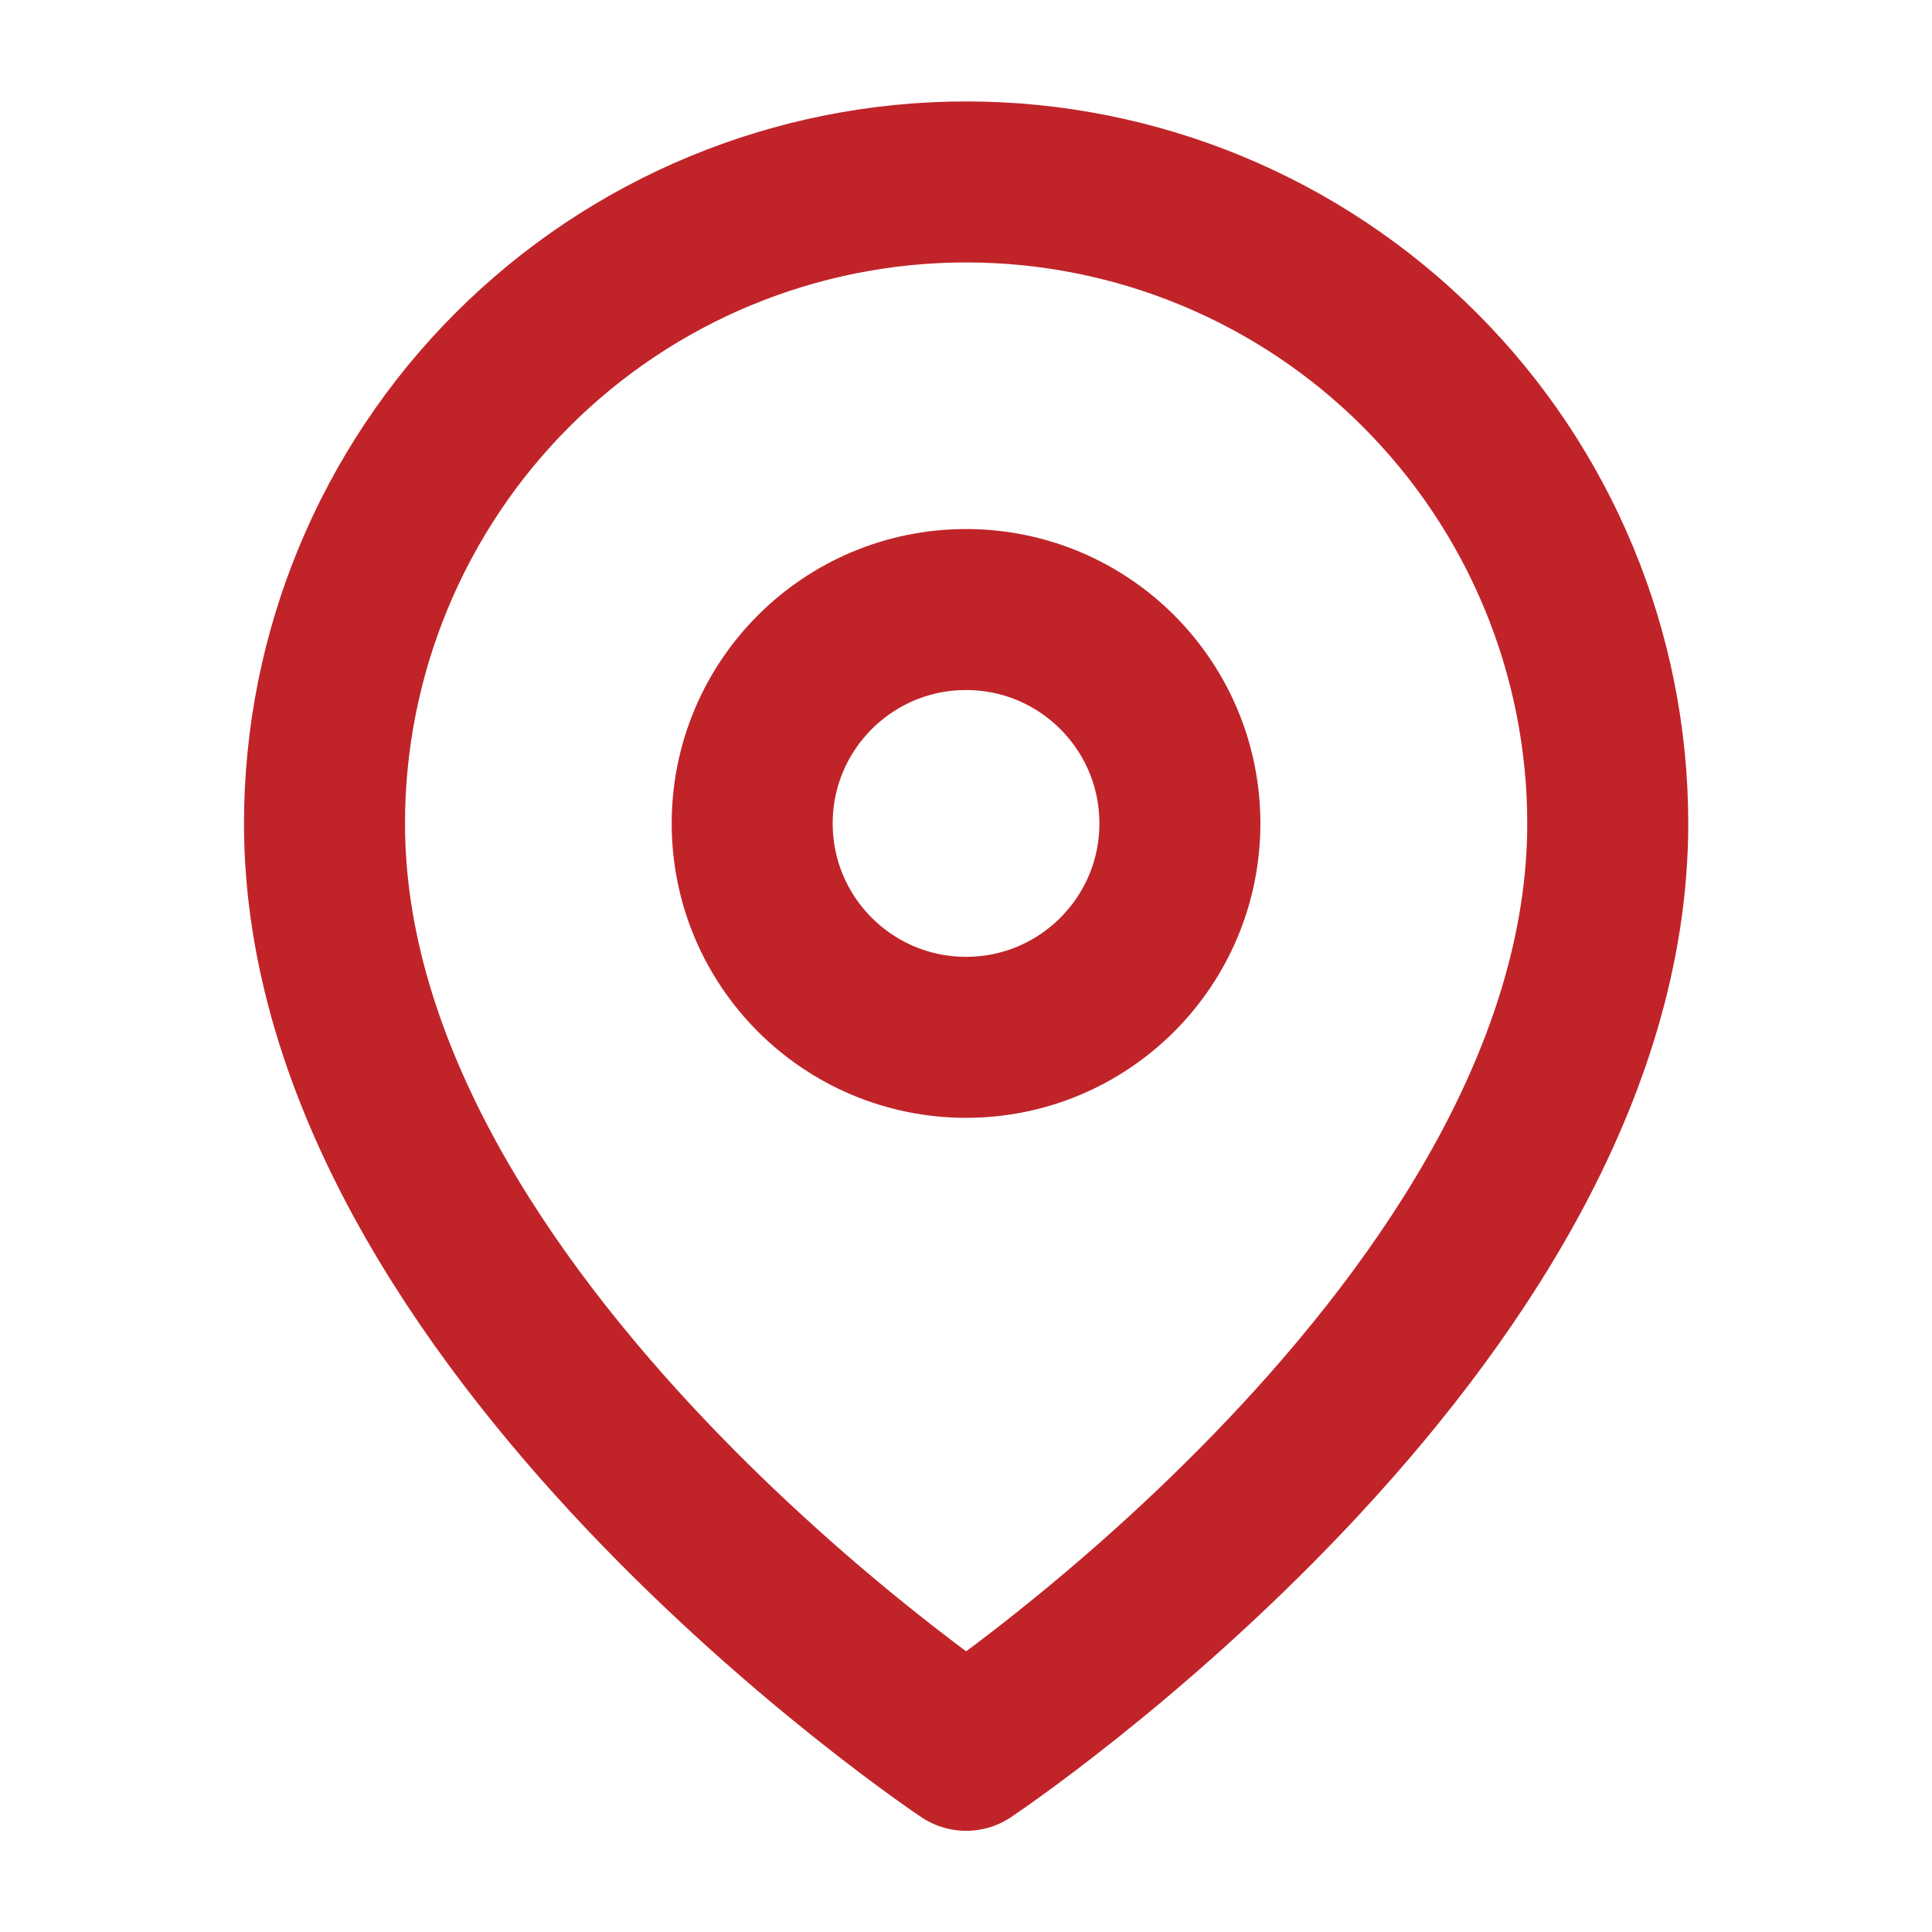 <svg width="24" height="24" viewBox="0 0 24 24" fill="none" xmlns="http://www.w3.org/2000/svg">
<path d="M19.972 10.23C19.972 16.429 12.002 21.743 12.002 21.743C12.002 21.743 4.031 16.429 4.031 10.23C4.031 8.116 4.871 6.089 6.366 4.594C7.86 3.099 9.888 2.26 12.002 2.26C14.115 2.26 16.143 3.099 17.637 4.594C19.132 6.089 19.972 8.116 19.972 10.23Z" stroke="#C02429" stroke-width="2" stroke-linecap="round" stroke-linejoin="round"/>
<path d="M12.001 12.886C13.468 12.886 14.657 11.696 14.657 10.229C14.657 8.762 13.468 7.572 12.001 7.572C10.533 7.572 9.344 8.762 9.344 10.229C9.344 11.696 10.533 12.886 12.001 12.886Z" stroke="#C02429" stroke-width="2" stroke-linecap="round" stroke-linejoin="round"/>
</svg>

